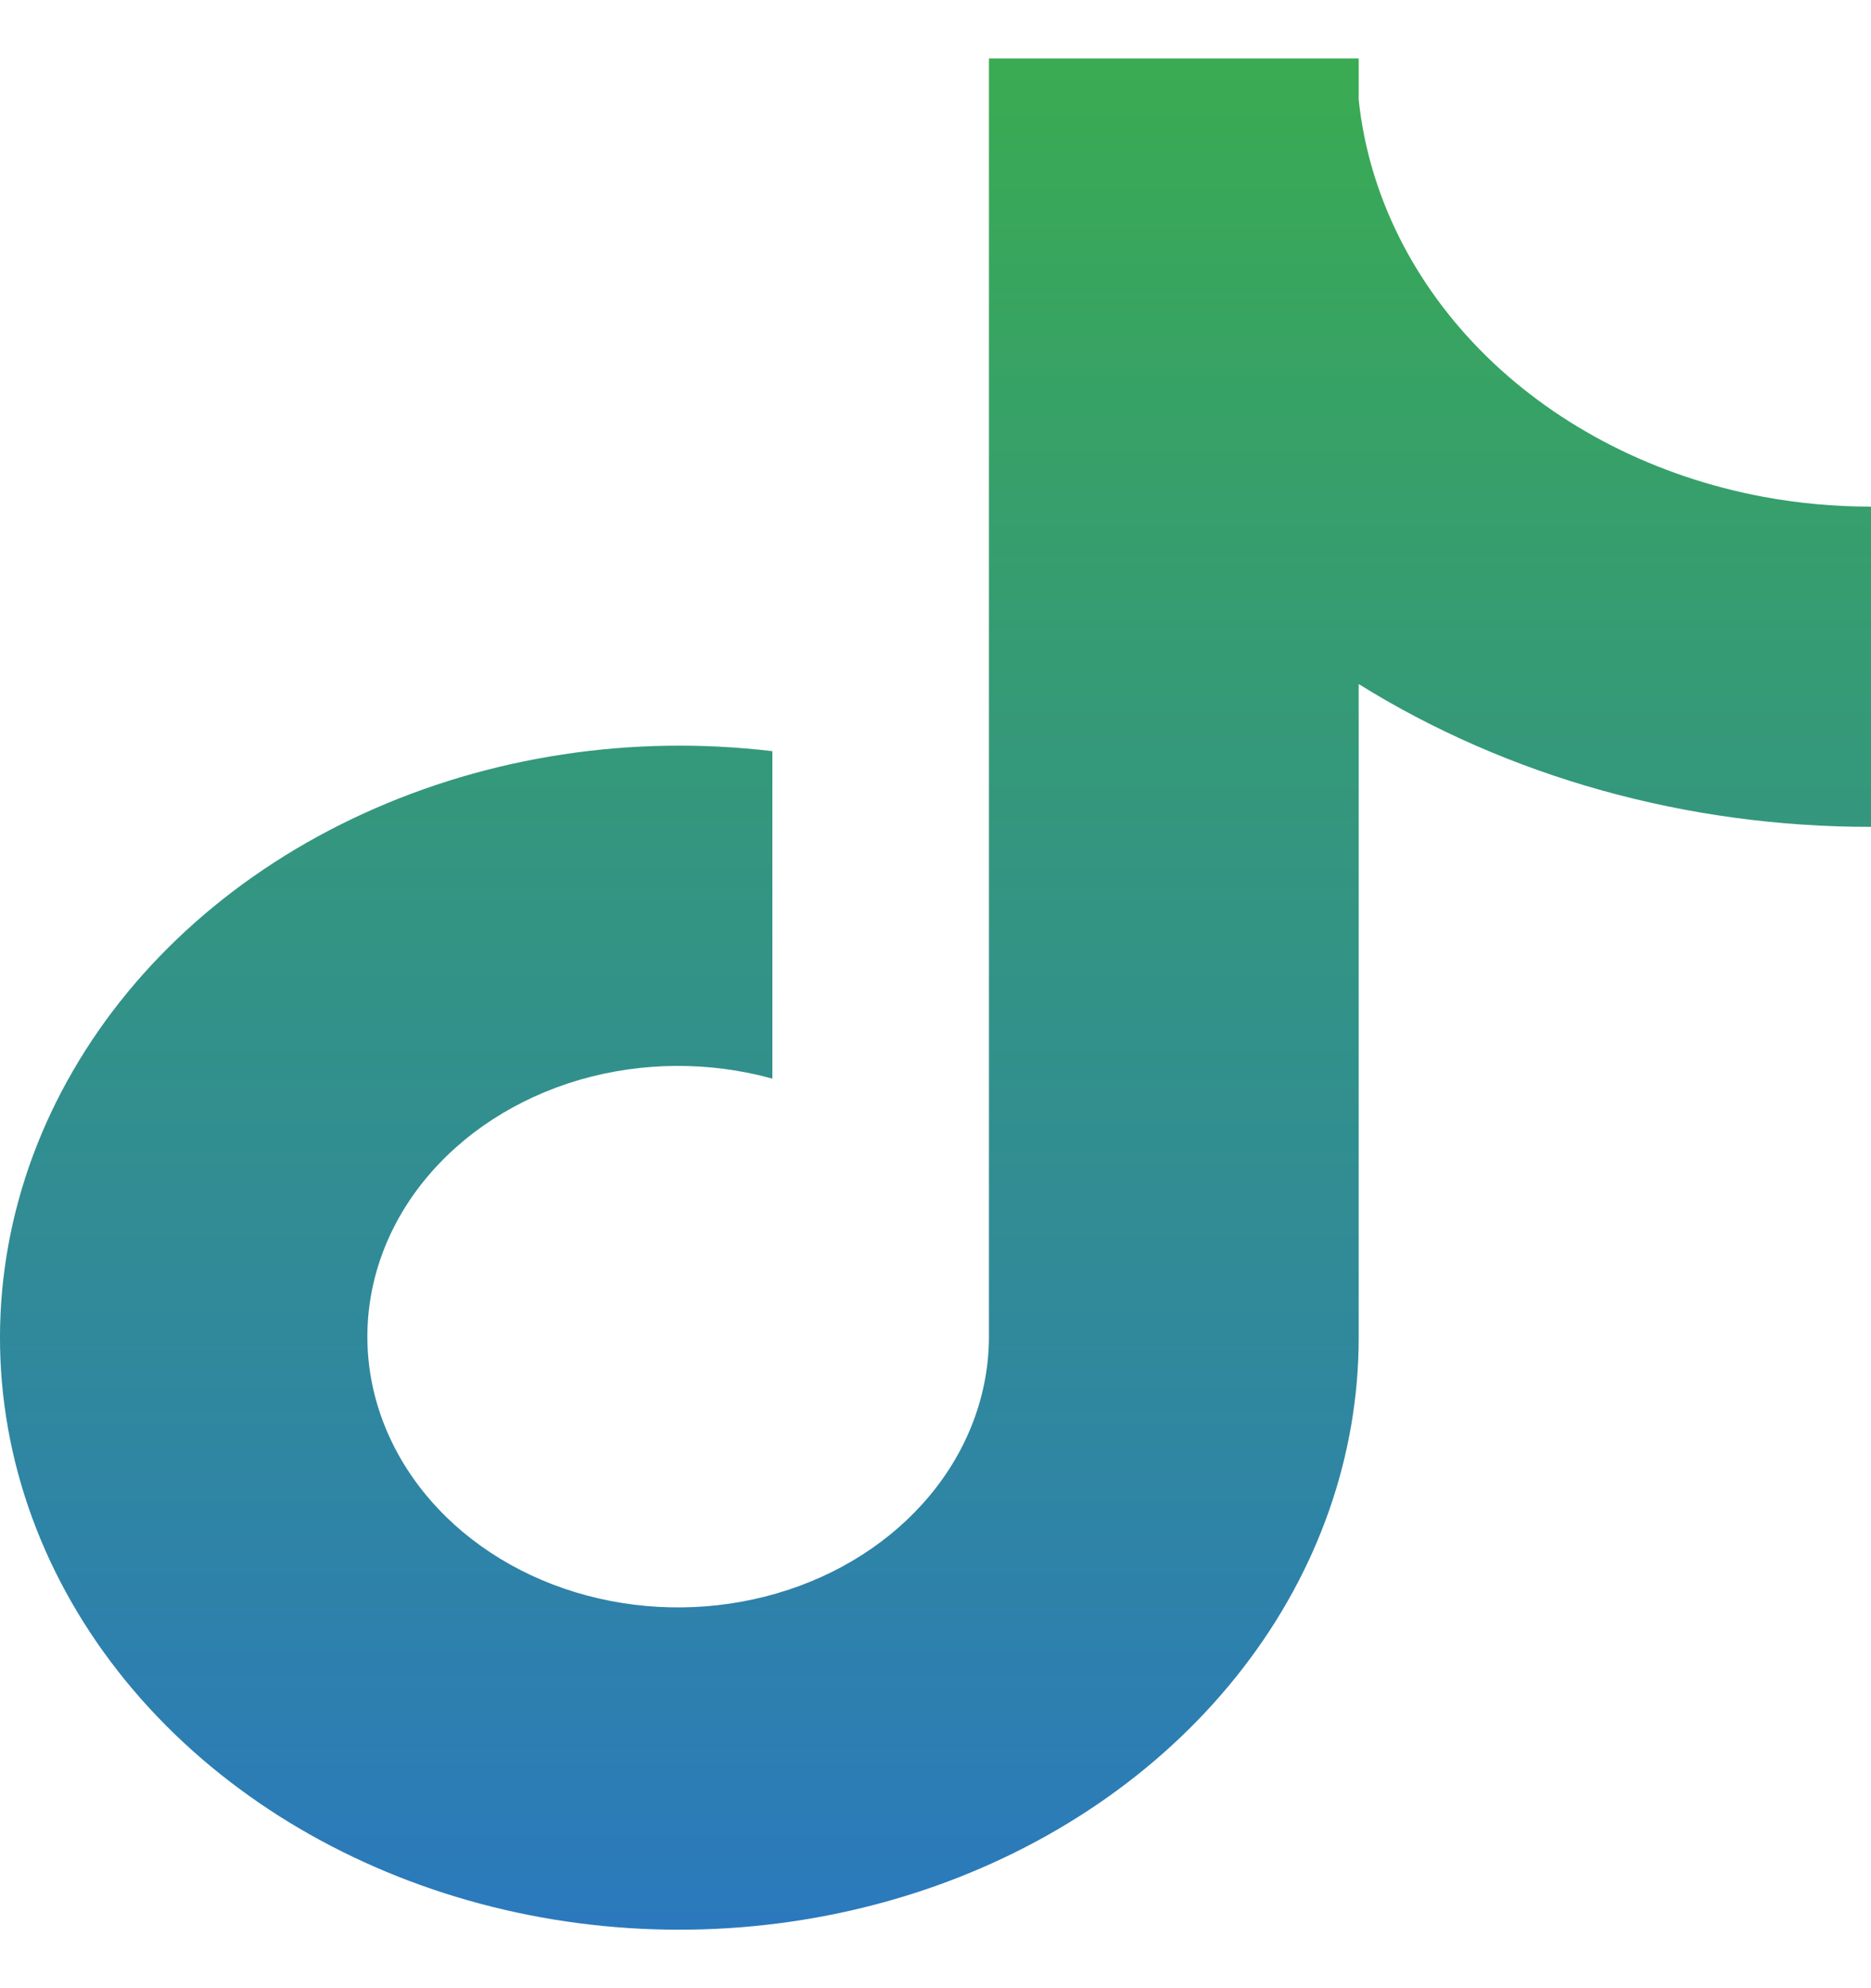 <?xml version="1.0" encoding="UTF-8"?> <svg xmlns="http://www.w3.org/2000/svg" width="16" height="17" viewBox="0 0 16 17" fill="none"><path d="M15.079 4.248C14.163 4.077 13.333 3.656 12.71 3.045C12.088 2.434 11.705 1.666 11.619 0.853V0.5H8.457V11.436C8.455 11.92 8.279 12.392 7.954 12.784C7.628 13.177 7.17 13.471 6.643 13.624C6.117 13.778 5.548 13.784 5.017 13.642C4.486 13.5 4.019 13.216 3.683 12.83C3.342 12.439 3.152 11.962 3.142 11.47C3.132 10.978 3.302 10.496 3.628 10.094C3.954 9.692 4.418 9.391 4.953 9.234C5.488 9.078 6.067 9.074 6.605 9.223V6.423C5.405 6.279 4.183 6.465 3.111 6.955C2.038 7.445 1.168 8.215 0.623 9.158C0.077 10.1 -0.117 11.168 0.068 12.211C0.253 13.254 0.807 14.221 1.654 14.976C2.461 15.695 3.496 16.189 4.626 16.394C5.757 16.599 6.932 16.505 8.001 16.126C9.071 15.746 9.986 15.097 10.63 14.262C11.275 13.427 11.619 12.443 11.619 11.437V5.849C12.897 6.645 14.429 7.072 16 7.07V4.332C15.691 4.332 15.382 4.304 15.079 4.248Z" fill="url(#paint0_linear_5001_4554)"></path><defs><linearGradient id="paint0_linear_5001_4554" x1="8" y1="0.5" x2="8" y2="16.5" gradientUnits="userSpaceOnUse"><stop stop-color="#3AAB52"></stop><stop offset="1" stop-color="#2B79BD"></stop></linearGradient></defs></svg> 